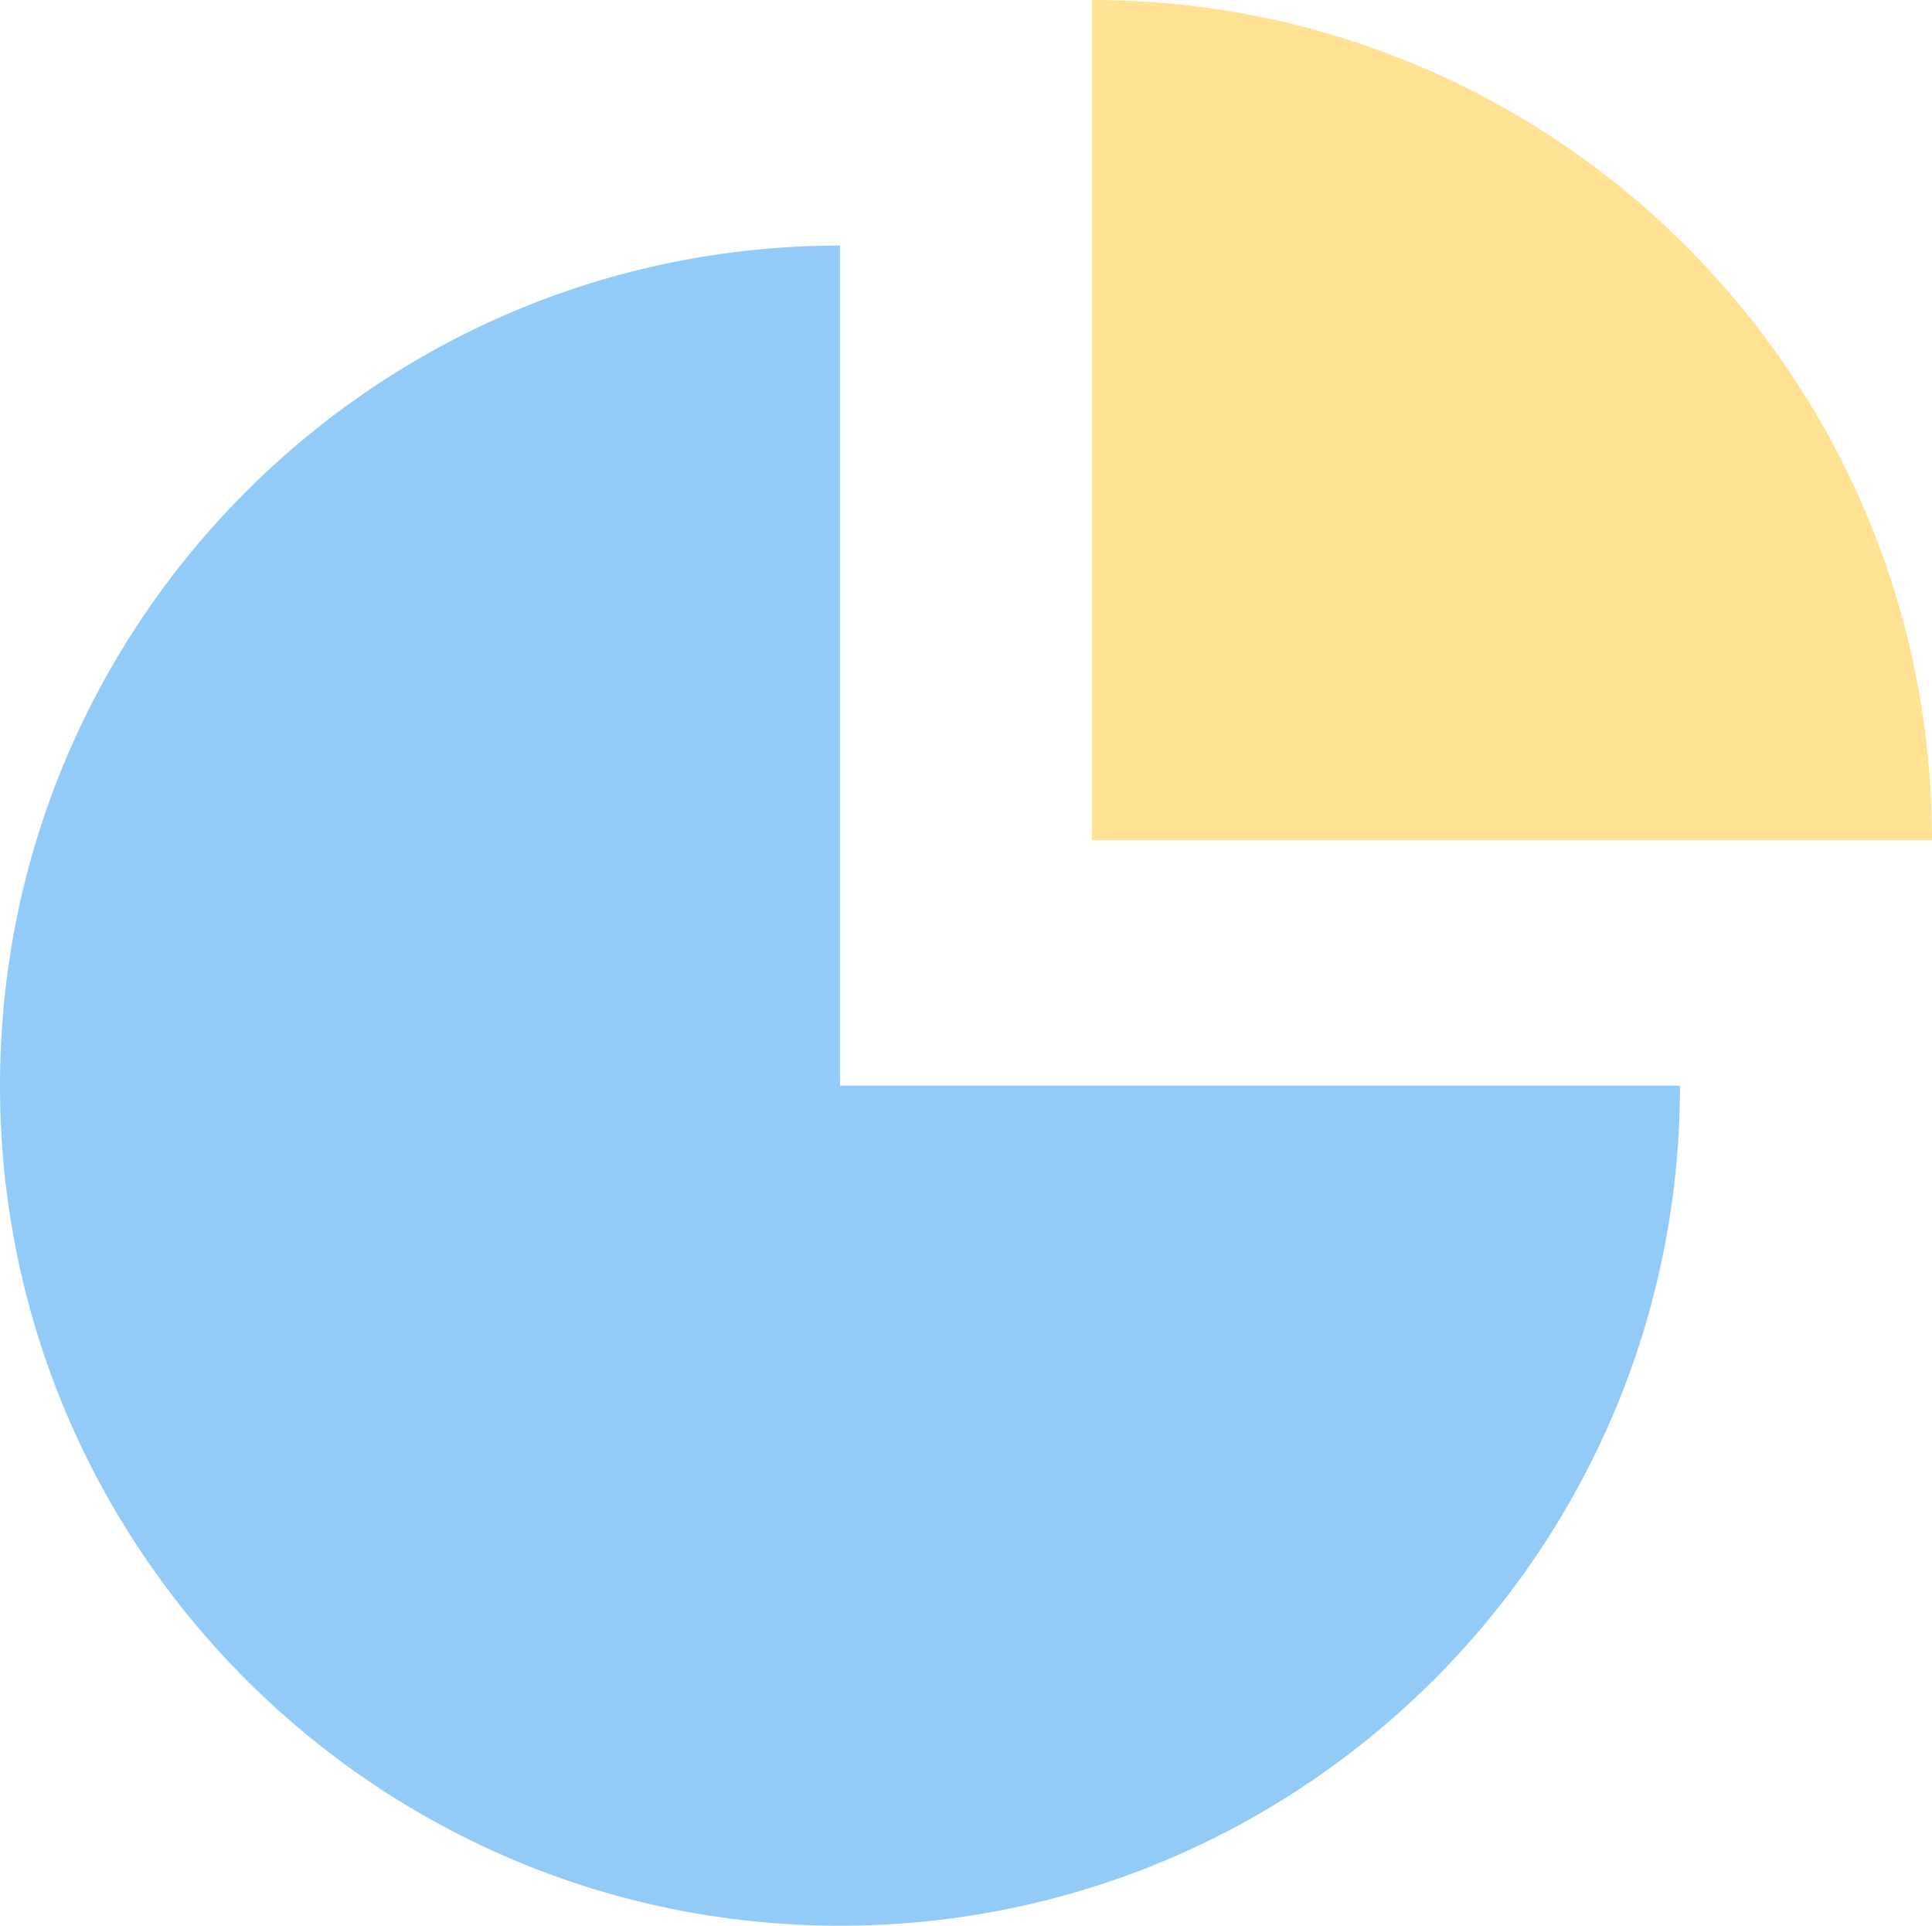  <svg xmlns="http://www.w3.org/2000/svg" viewBox="0 0 198.219 197.556" width="100%" style="vertical-align: middle; max-width: 100%; width: 100%;">
   <g>
    <g>
     <path d="M86.182,25.192C38.585,25.192,0,63.777,0,111.374s38.585,86.182,86.182,86.182,86.182-38.585,86.182-86.182H86.182V25.192Z" fill="rgb(147,203,248)">
     </path>
     <path d="M112.037,0V86.182h86.182C198.219,38.585,159.634,0,112.037,0Z" fill="rgb(255,226,148)">
     </path>
    </g>
   </g>
  </svg>
